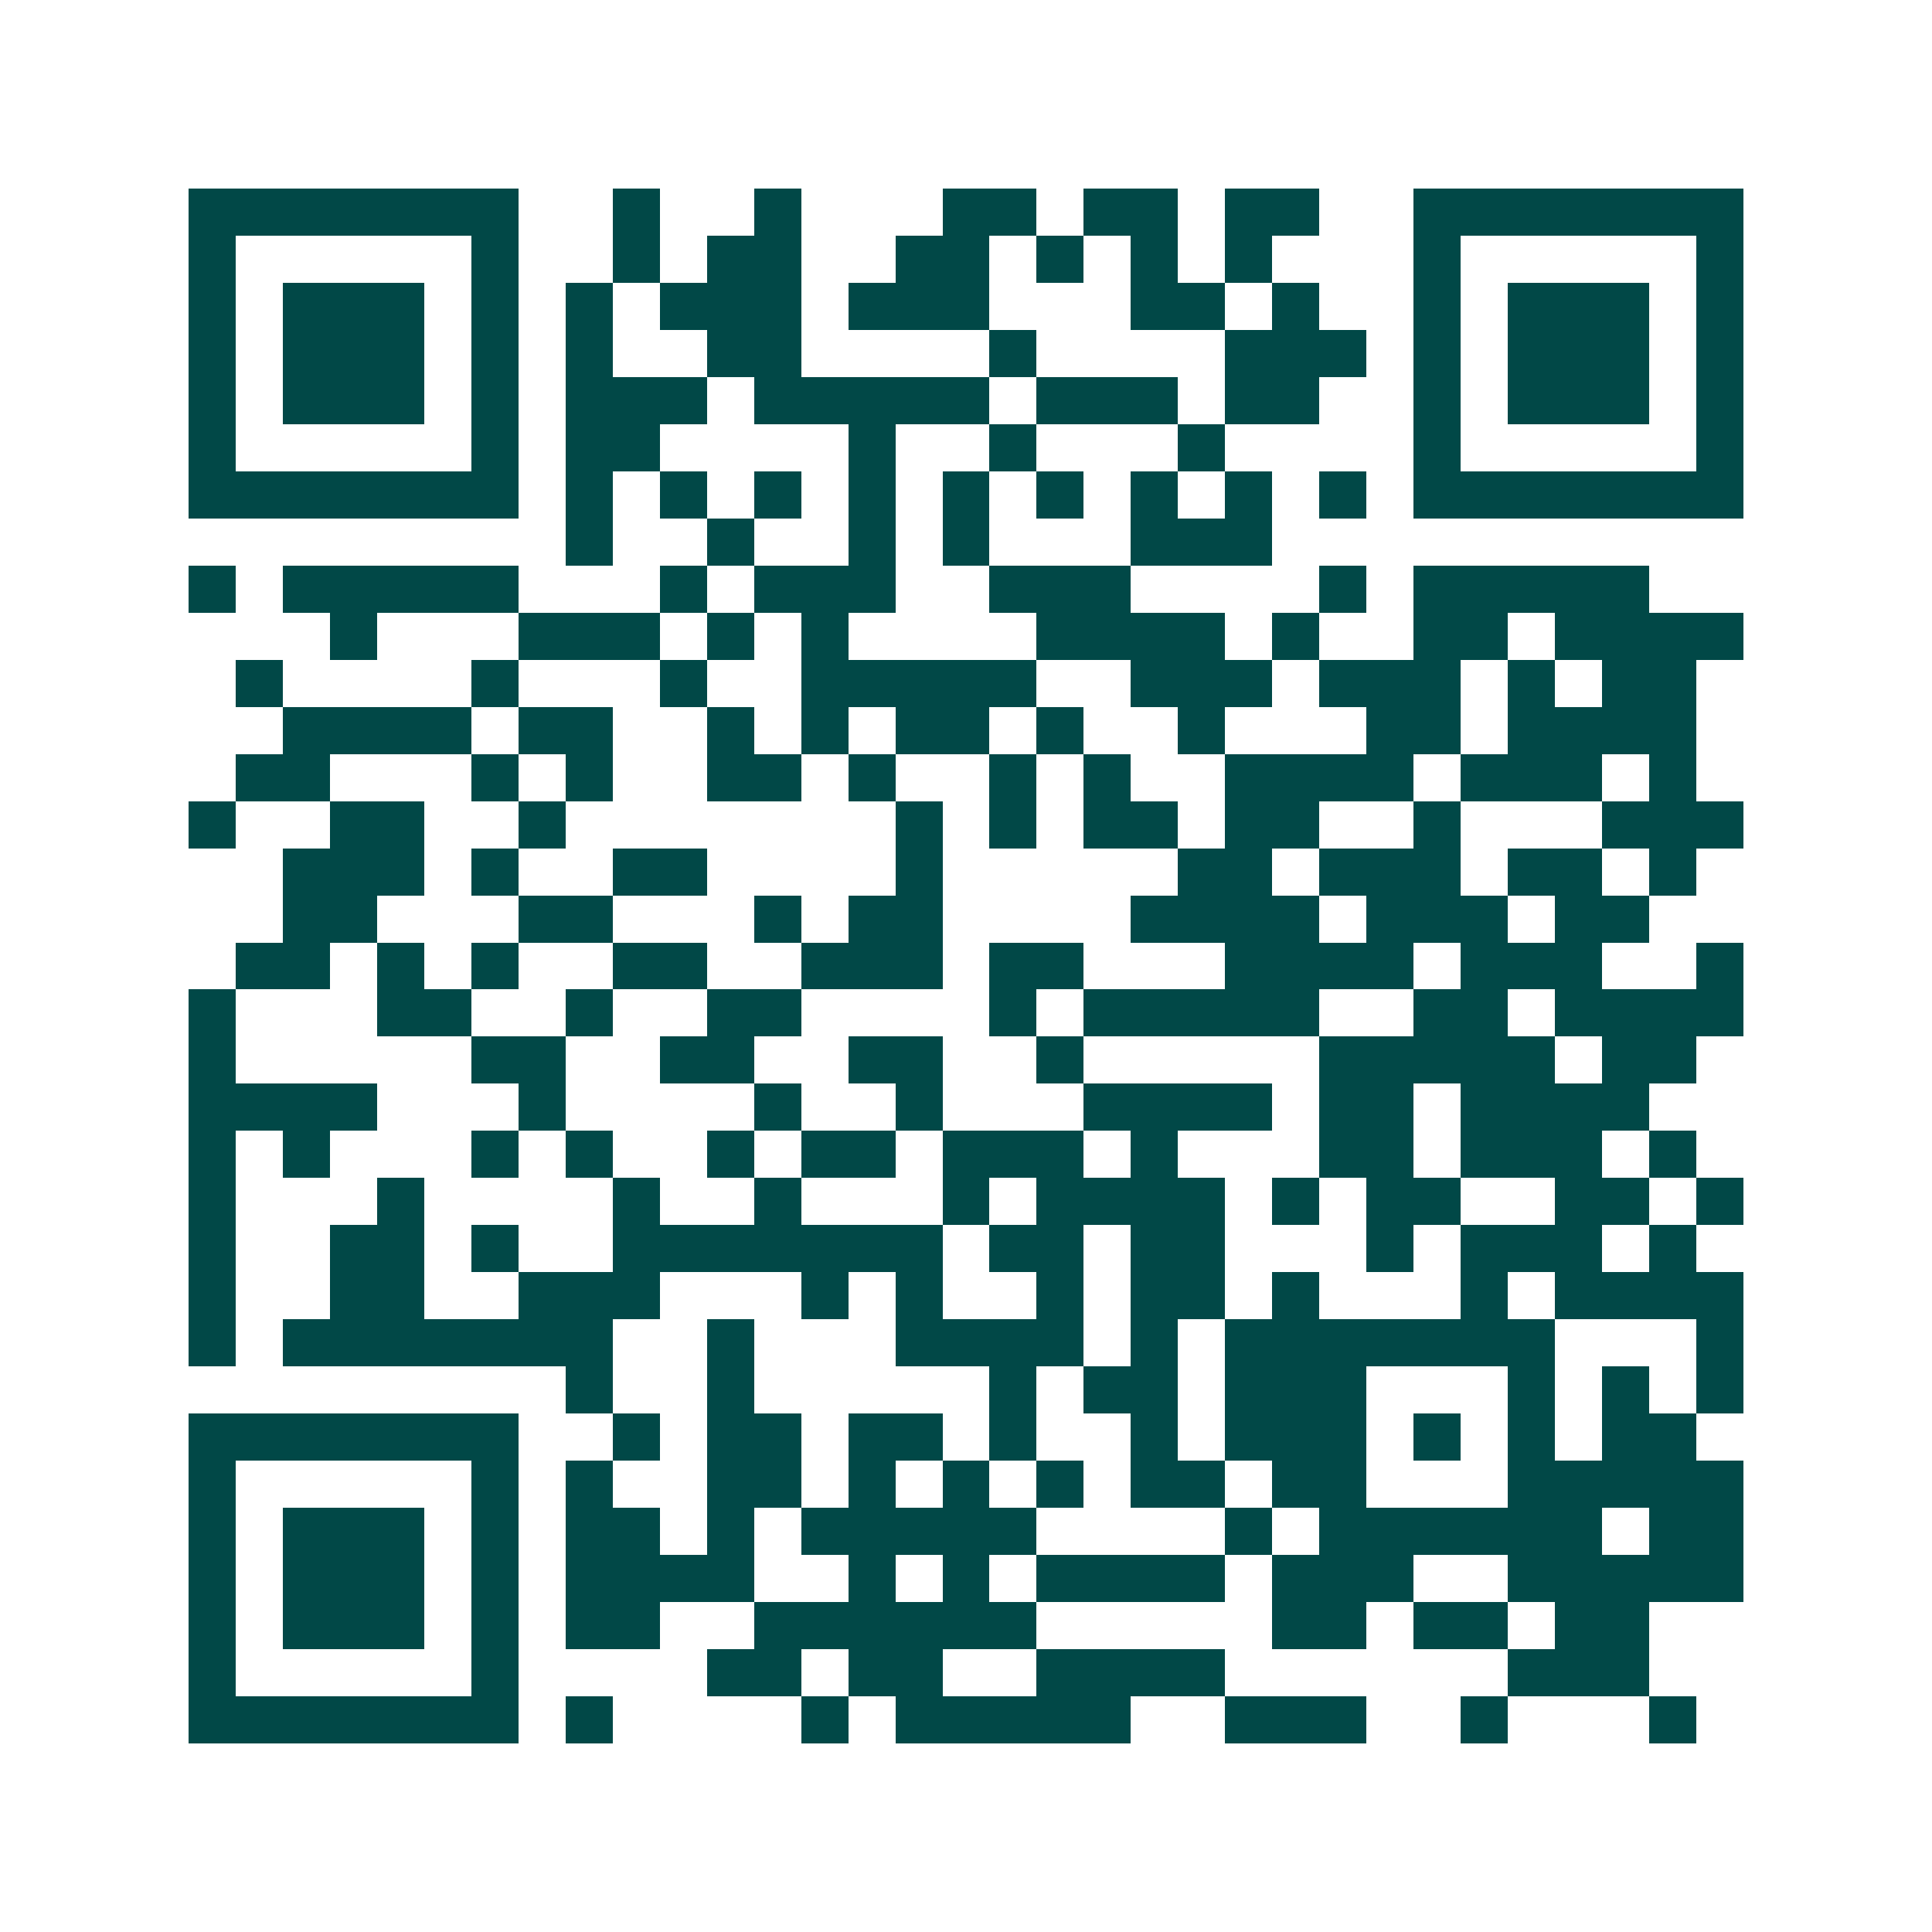 <svg xmlns="http://www.w3.org/2000/svg" width="200" height="200" viewBox="0 0 41 41" shape-rendering="crispEdges"><path fill="#ffffff" d="M0 0h41v41H0z"/><path stroke="#014847" d="M4 4.5h7m2 0h1m2 0h1m3 0h2m1 0h2m1 0h2m2 0h7M4 5.5h1m5 0h1m2 0h1m1 0h2m2 0h2m1 0h1m1 0h1m1 0h1m3 0h1m5 0h1M4 6.5h1m1 0h3m1 0h1m1 0h1m1 0h3m1 0h3m3 0h2m1 0h1m2 0h1m1 0h3m1 0h1M4 7.5h1m1 0h3m1 0h1m1 0h1m2 0h2m4 0h1m4 0h3m1 0h1m1 0h3m1 0h1M4 8.5h1m1 0h3m1 0h1m1 0h3m1 0h5m1 0h3m1 0h2m2 0h1m1 0h3m1 0h1M4 9.5h1m5 0h1m1 0h2m4 0h1m2 0h1m3 0h1m4 0h1m5 0h1M4 10.5h7m1 0h1m1 0h1m1 0h1m1 0h1m1 0h1m1 0h1m1 0h1m1 0h1m1 0h1m1 0h7M12 11.5h1m2 0h1m2 0h1m1 0h1m3 0h3M4 12.5h1m1 0h5m3 0h1m1 0h3m2 0h3m4 0h1m1 0h5M7 13.5h1m3 0h3m1 0h1m1 0h1m4 0h4m1 0h1m2 0h2m1 0h4M5 14.5h1m4 0h1m3 0h1m2 0h5m2 0h3m1 0h3m1 0h1m1 0h2M6 15.5h4m1 0h2m2 0h1m1 0h1m1 0h2m1 0h1m2 0h1m3 0h2m1 0h4M5 16.5h2m3 0h1m1 0h1m2 0h2m1 0h1m2 0h1m1 0h1m2 0h4m1 0h3m1 0h1M4 17.5h1m2 0h2m2 0h1m7 0h1m1 0h1m1 0h2m1 0h2m2 0h1m3 0h3M6 18.5h3m1 0h1m2 0h2m4 0h1m5 0h2m1 0h3m1 0h2m1 0h1M6 19.5h2m3 0h2m3 0h1m1 0h2m4 0h4m1 0h3m1 0h2M5 20.5h2m1 0h1m1 0h1m2 0h2m2 0h3m1 0h2m3 0h4m1 0h3m2 0h1M4 21.5h1m3 0h2m2 0h1m2 0h2m4 0h1m1 0h5m2 0h2m1 0h4M4 22.5h1m5 0h2m2 0h2m2 0h2m2 0h1m5 0h5m1 0h2M4 23.5h4m3 0h1m4 0h1m2 0h1m3 0h4m1 0h2m1 0h4M4 24.5h1m1 0h1m3 0h1m1 0h1m2 0h1m1 0h2m1 0h3m1 0h1m3 0h2m1 0h3m1 0h1M4 25.5h1m3 0h1m4 0h1m2 0h1m3 0h1m1 0h4m1 0h1m1 0h2m2 0h2m1 0h1M4 26.5h1m2 0h2m1 0h1m2 0h7m1 0h2m1 0h2m3 0h1m1 0h3m1 0h1M4 27.5h1m2 0h2m2 0h3m3 0h1m1 0h1m2 0h1m1 0h2m1 0h1m3 0h1m1 0h4M4 28.5h1m1 0h7m2 0h1m3 0h4m1 0h1m1 0h7m3 0h1M12 29.5h1m2 0h1m5 0h1m1 0h2m1 0h3m3 0h1m1 0h1m1 0h1M4 30.5h7m2 0h1m1 0h2m1 0h2m1 0h1m2 0h1m1 0h3m1 0h1m1 0h1m1 0h2M4 31.5h1m5 0h1m1 0h1m2 0h2m1 0h1m1 0h1m1 0h1m1 0h2m1 0h2m3 0h5M4 32.5h1m1 0h3m1 0h1m1 0h2m1 0h1m1 0h5m4 0h1m1 0h6m1 0h2M4 33.5h1m1 0h3m1 0h1m1 0h4m2 0h1m1 0h1m1 0h4m1 0h3m2 0h5M4 34.5h1m1 0h3m1 0h1m1 0h2m2 0h6m5 0h2m1 0h2m1 0h2M4 35.5h1m5 0h1m4 0h2m1 0h2m2 0h4m6 0h3M4 36.5h7m1 0h1m4 0h1m1 0h5m2 0h3m2 0h1m3 0h1"/></svg>
